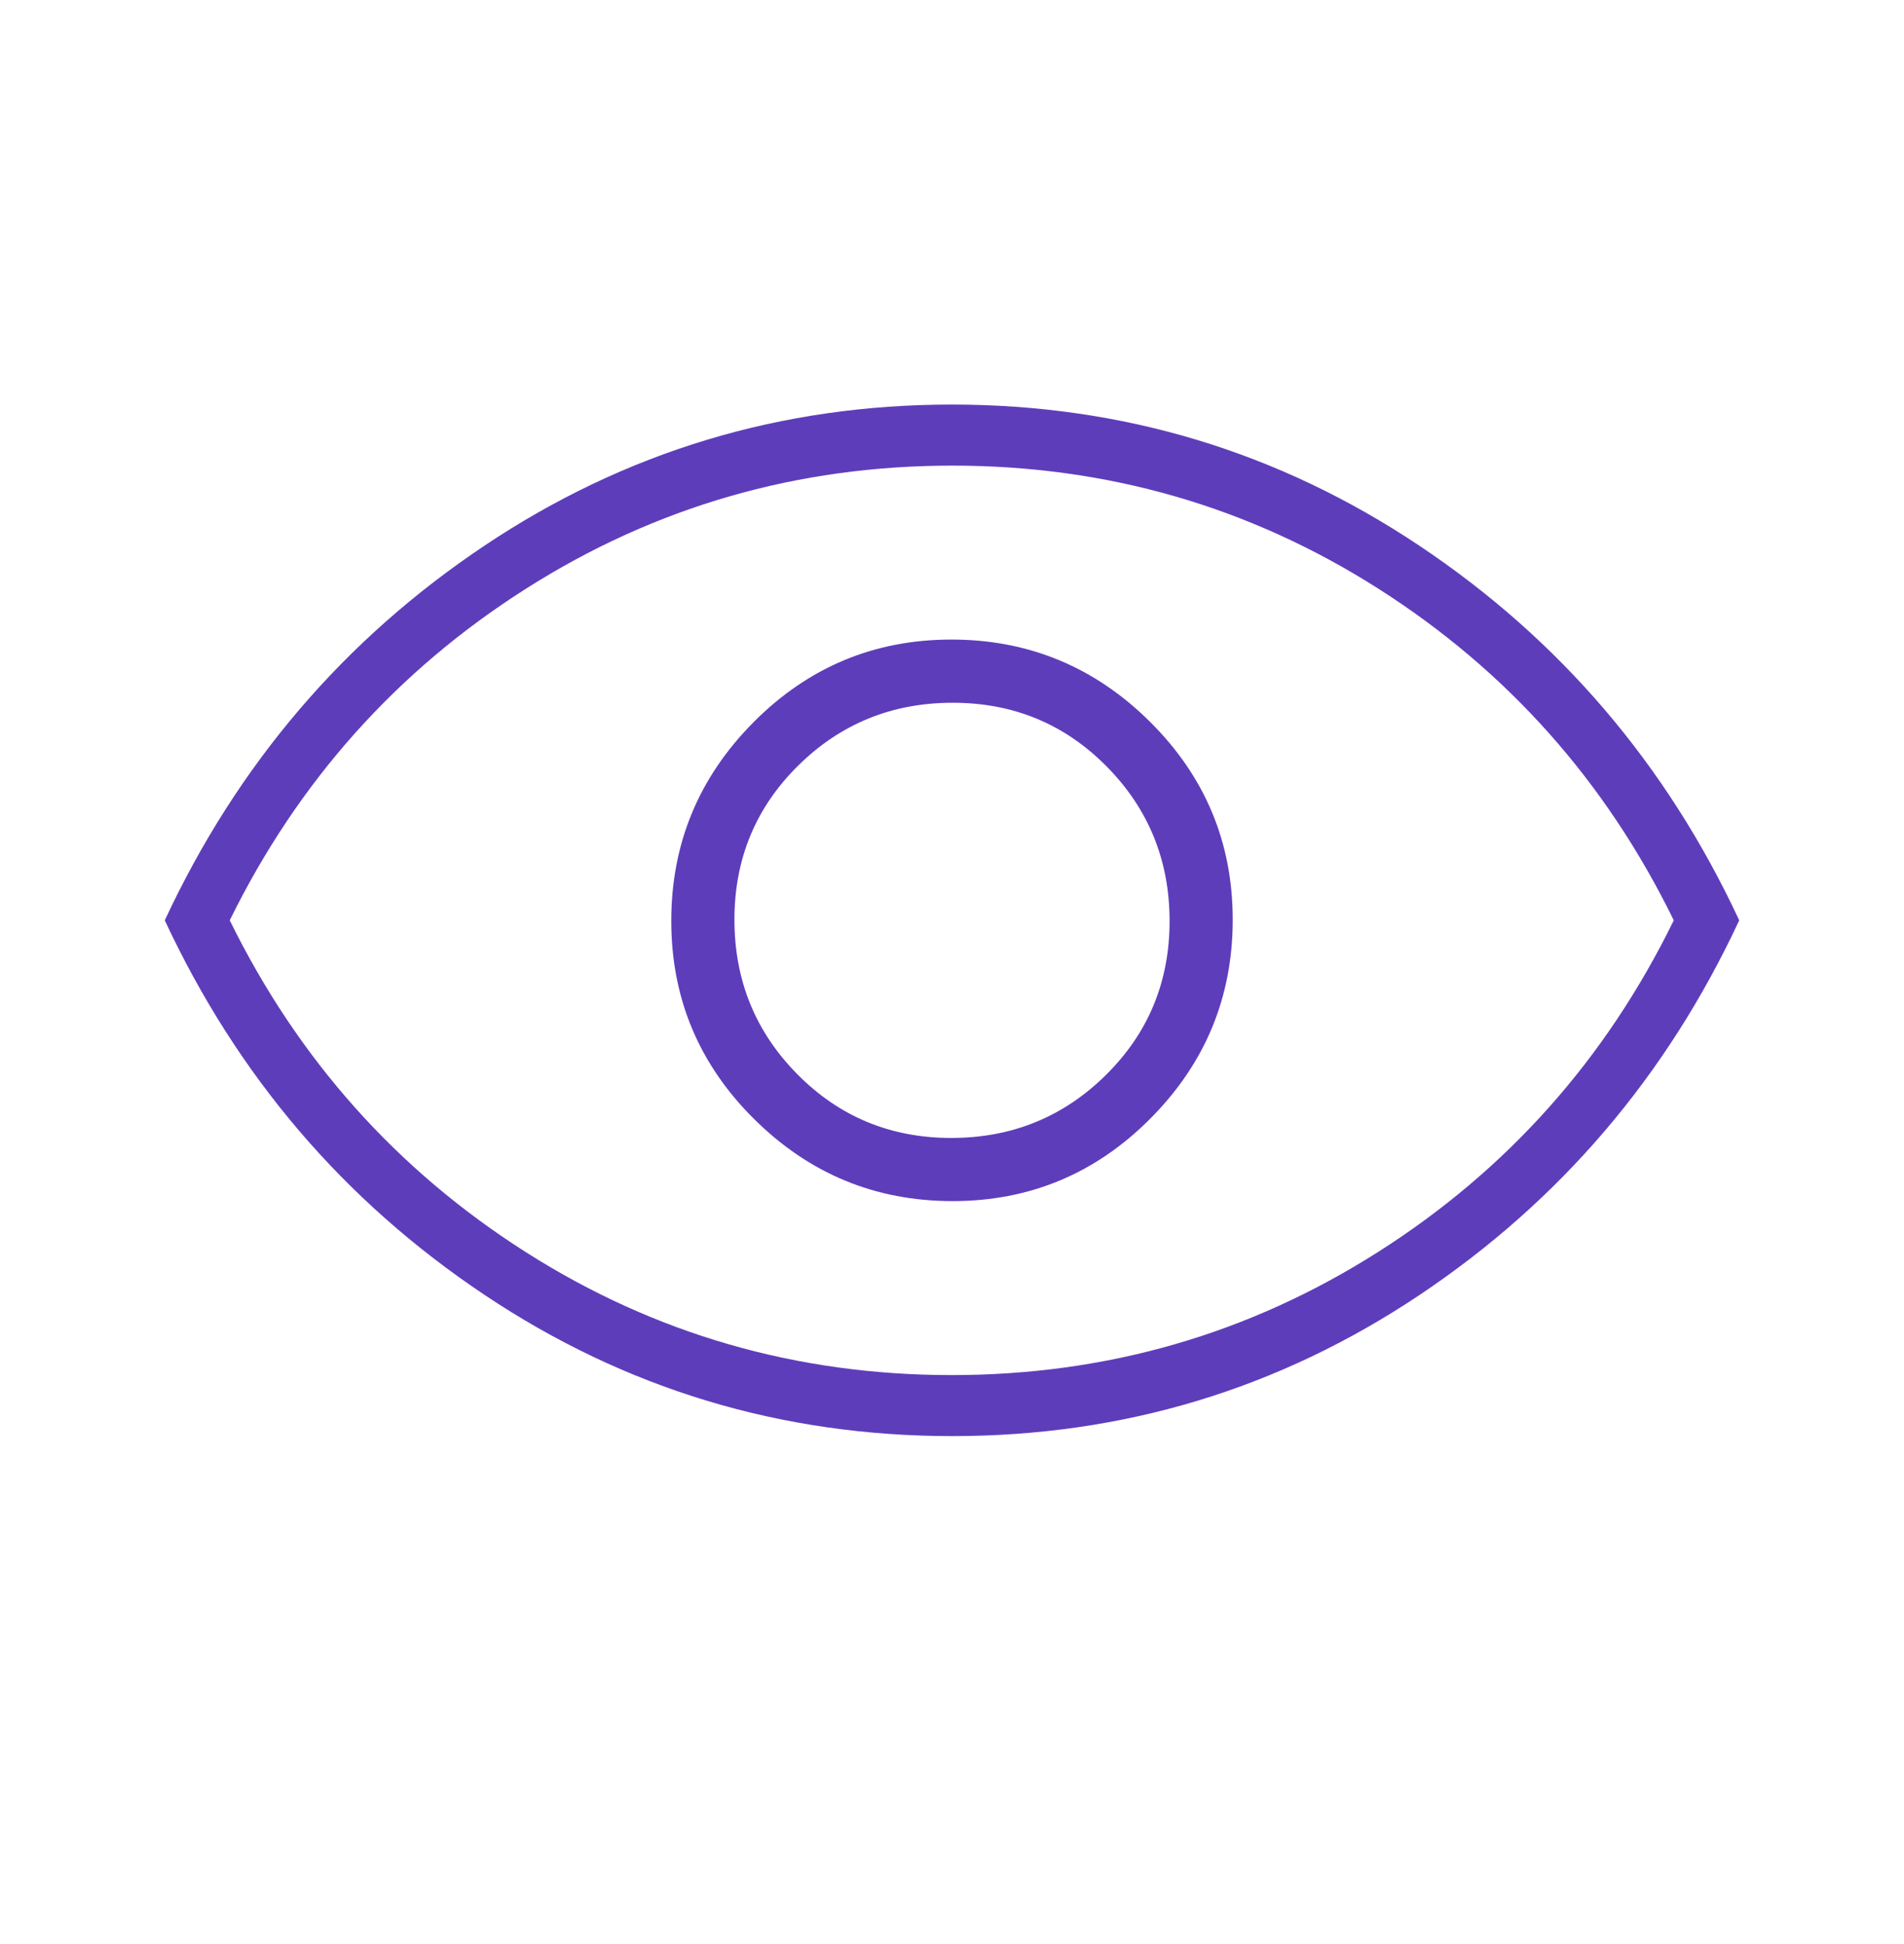 <svg width="48" height="49" viewBox="0 0 48 49" fill="none" xmlns="http://www.w3.org/2000/svg">
<g id="visibility">
<mask id="mask0_95_3404" style="mask-type:alpha" maskUnits="userSpaceOnUse" x="0" y="0" width="48" height="49">
<rect id="Bounding box" y="0.197" width="48" height="48" fill="#D9D9D9"/>
</mask>
<g mask="url(#mask0_95_3404)">
<path id="visibility_2" d="M24.015 30.274C25.961 30.274 27.625 29.579 29.006 28.188C30.387 26.797 31.077 25.129 31.077 23.182C31.077 21.236 30.381 19.572 28.991 18.192C27.6 16.811 25.931 16.12 23.985 16.12C22.039 16.12 20.375 16.816 18.994 18.206C17.613 19.597 16.923 21.266 16.923 23.212C16.923 25.159 17.618 26.822 19.009 28.203C20.4 29.584 22.068 30.274 24.015 30.274ZM23.981 28.682C22.453 28.682 21.16 28.147 20.102 27.077C19.044 26.007 18.515 24.707 18.515 23.179C18.515 21.65 19.05 20.357 20.12 19.299C21.191 18.241 22.49 17.713 24.018 17.713C25.547 17.713 26.84 18.248 27.898 19.318C28.956 20.388 29.485 21.687 29.485 23.216C29.485 24.744 28.95 26.038 27.88 27.095C26.809 28.153 25.51 28.682 23.981 28.682ZM24.006 36.197C19.699 36.197 15.772 35.013 12.223 32.643C8.674 30.274 5.985 27.125 4.154 23.197C5.985 19.269 8.672 16.12 12.217 13.751C15.763 11.382 19.688 10.197 23.994 10.197C28.301 10.197 32.228 11.382 35.777 13.751C39.326 16.12 42.015 19.269 43.846 23.197C42.015 27.125 39.327 30.274 35.782 32.643C32.237 35.013 28.312 36.197 24.006 36.197ZM23.991 34.659C27.902 34.659 31.485 33.625 34.74 31.557C37.995 29.489 40.481 26.702 42.196 23.197C40.481 19.692 37.998 16.906 34.749 14.838C31.499 12.77 27.919 11.736 24.008 11.736C20.098 11.736 16.515 12.77 13.26 14.838C10.004 16.906 7.515 19.692 5.792 23.197C7.515 26.702 10.002 29.489 13.251 31.557C16.501 33.625 20.081 34.659 23.991 34.659Z" fill="#5E3DBB"/>
</g>
</g>
</svg>
